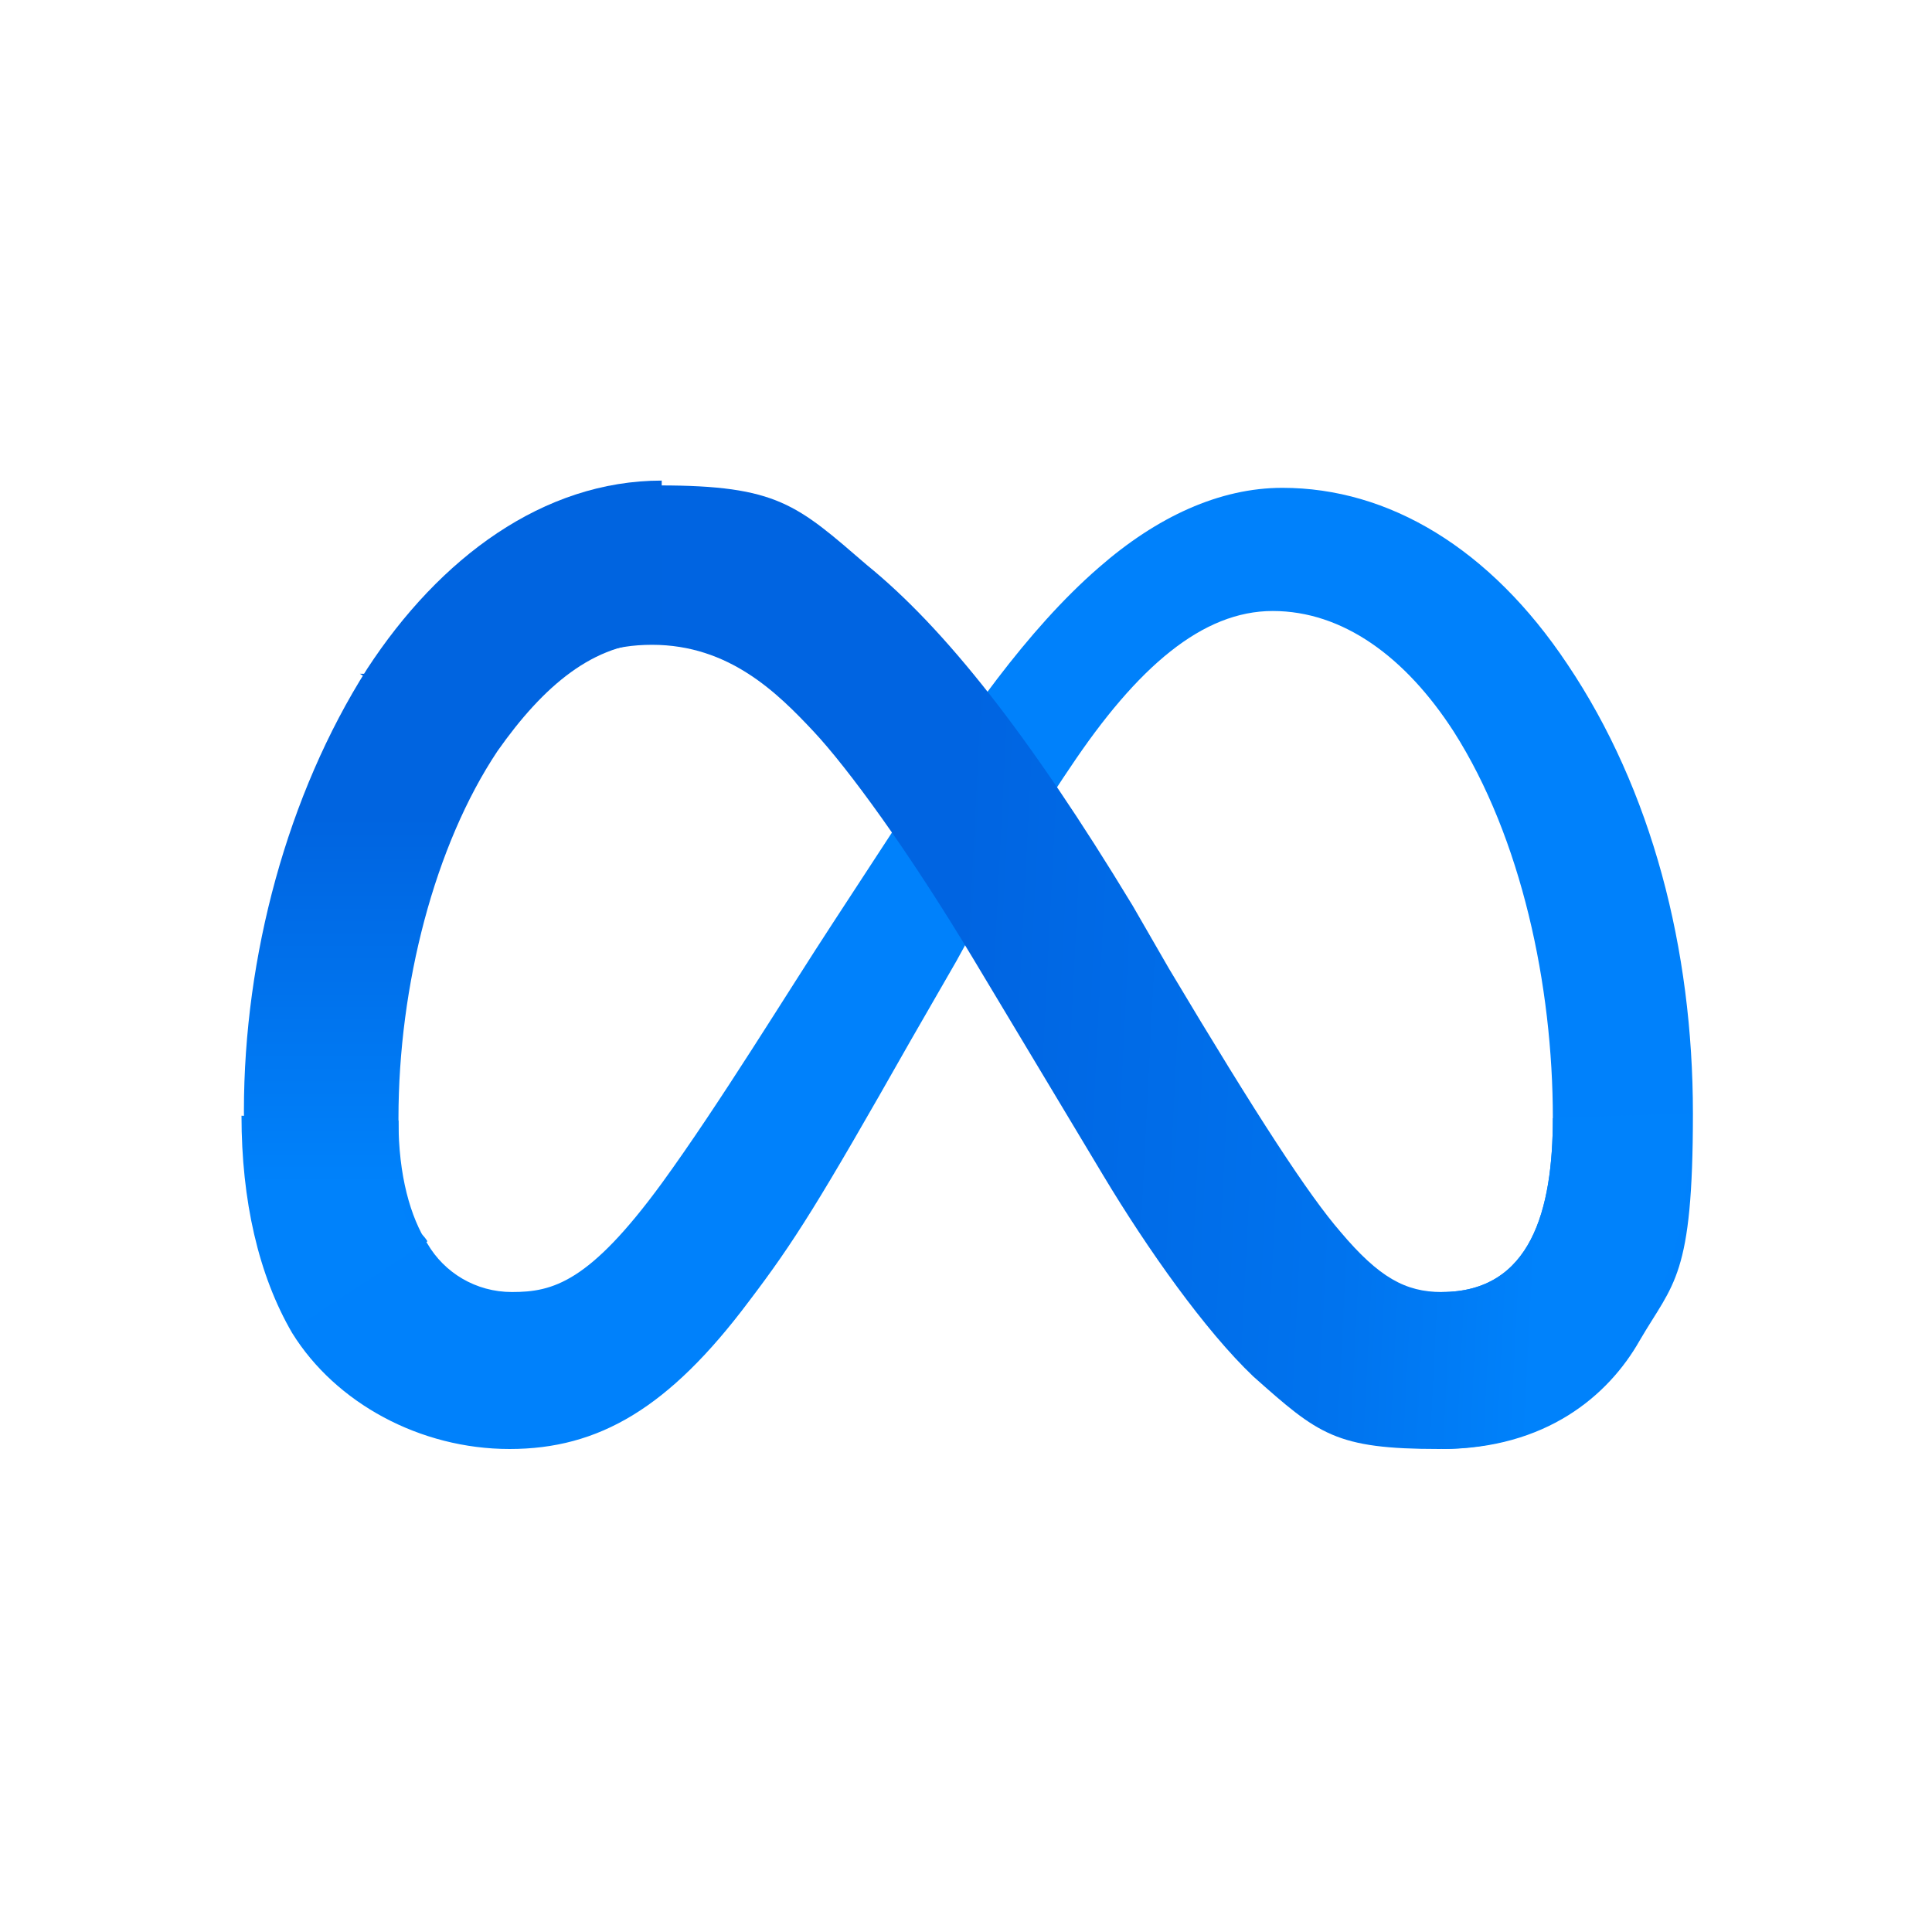 <?xml version="1.0" encoding="UTF-8"?>
<svg id="Calque_1" xmlns="http://www.w3.org/2000/svg" width="80" height="80" xmlns:xlink="http://www.w3.org/1999/xlink" version="1.1" viewBox="0 0 80 80">
  <!-- Generator: Adobe Illustrator 29.0.1, SVG Export Plug-In . SVG Version: 2.1.0 Build 192)  -->
  <defs>
    <style>
      .st0 {
        fill: url(#Dégradé_sans_nom_6);
      }

      .st1 {
        fill: url(#Dégradé_sans_nom_5);
      }

      .st2 {
        fill: #0081fb;
      }
    </style>
    <linearGradient id="Dégradé_sans_nom_6" data-name="Dégradé sans nom 6" x1="23" y1="115" x2="64.3" y2="112.9" gradientTransform="translate(0 154) scale(1 -1)" gradientUnits="userSpaceOnUse">
      <stop offset="0" stop-color="#0064e1"/>
      <stop offset=".4" stop-color="#0064e1"/>
      <stop offset=".8" stop-color="#0073ee"/>
      <stop offset="1" stop-color="#0082fb"/>
    </linearGradient>
    <linearGradient id="Dégradé_sans_nom_5" data-name="Dégradé sans nom 5" x1="18.6" y1="104.9" x2="18.6" y2="120.2" gradientTransform="translate(0 154) scale(1 -1)" gradientUnits="userSpaceOnUse">
      <stop offset="0" stop-color="#0082fb"/>
      <stop offset="1" stop-color="#0064e0"/>
    </linearGradient>
  </defs>
  <g id="meta">
    <path class="st2" d="M16.5,46.4c0,2.3.5,4,1.2,5.1.7,1.2,2,2,3.5,2,1.7,0,3.2-.4,6.2-4.5,2.4-3.3,5.2-7.9,7.1-10.8l3.2-4.9c2.2-3.4,4.8-7.2,7.8-9.8,2.4-2.1,5-3.3,7.6-3.3,4.4,0,8.6,2.5,11.8,7.3,3.5,5.2,5.2,11.8,5.2,18.6s-.8,7-2.2,9.4c-1.3,2.3-3.9,4.5-8.2,4.5v-6.5c3.7,0,4.6-3.4,4.6-7.2,0-5.5-1.3-11.6-4.1-16-2-3.1-4.6-5-7.5-5s-5.6,2.3-8.4,6.5c-1.5,2.2-3,4.9-4.7,8l-1.9,3.3c-3.8,6.7-4.8,8.3-6.7,10.8-3.3,4.4-6.2,6.1-9.9,6.1s-7.2-1.9-9-4.8c-1.4-2.4-2.1-5.5-2.1-9l6.5.2Z"/>
    <path class="st0" d="M15.1,27.9c3-4.6,7.3-7.8,12.2-7.8s5.7.8,8.6,3.3c3.2,2.6,6.7,7,11,14.1l1.5,2.6c3.7,6.2,5.8,9.4,7.1,10.9,1.6,1.9,2.7,2.5,4.2,2.5,3.7,0,4.6-3.4,4.6-7.2l5.7-.2c0,4-.8,7-2.2,9.4-1.3,2.3-3.9,4.5-8.2,4.5s-5-.6-7.7-3c-2-1.9-4.4-5.3-6.2-8.3l-5.4-9c-2.7-4.5-5.2-7.9-6.6-9.4-1.5-1.6-3.5-3.6-6.7-3.6s-4.7,1.8-6.6,4.5l-5.5-3.3h0Z"/>
    <path class="st1" d="M27.2,26.6c-2.6,0-4.7,1.8-6.6,4.5-2.6,3.9-4.1,9.7-4.1,15.2s.5,4,1.2,5.1l-5.5,3.6c-1.4-2.4-2.1-5.5-2.1-9,0-6.4,1.8-13.1,5.1-18.3,3-4.6,7.3-7.8,12.2-7.8v6.5c-.1,0-.1,0-.1,0Z"/>
  </g>
</svg>